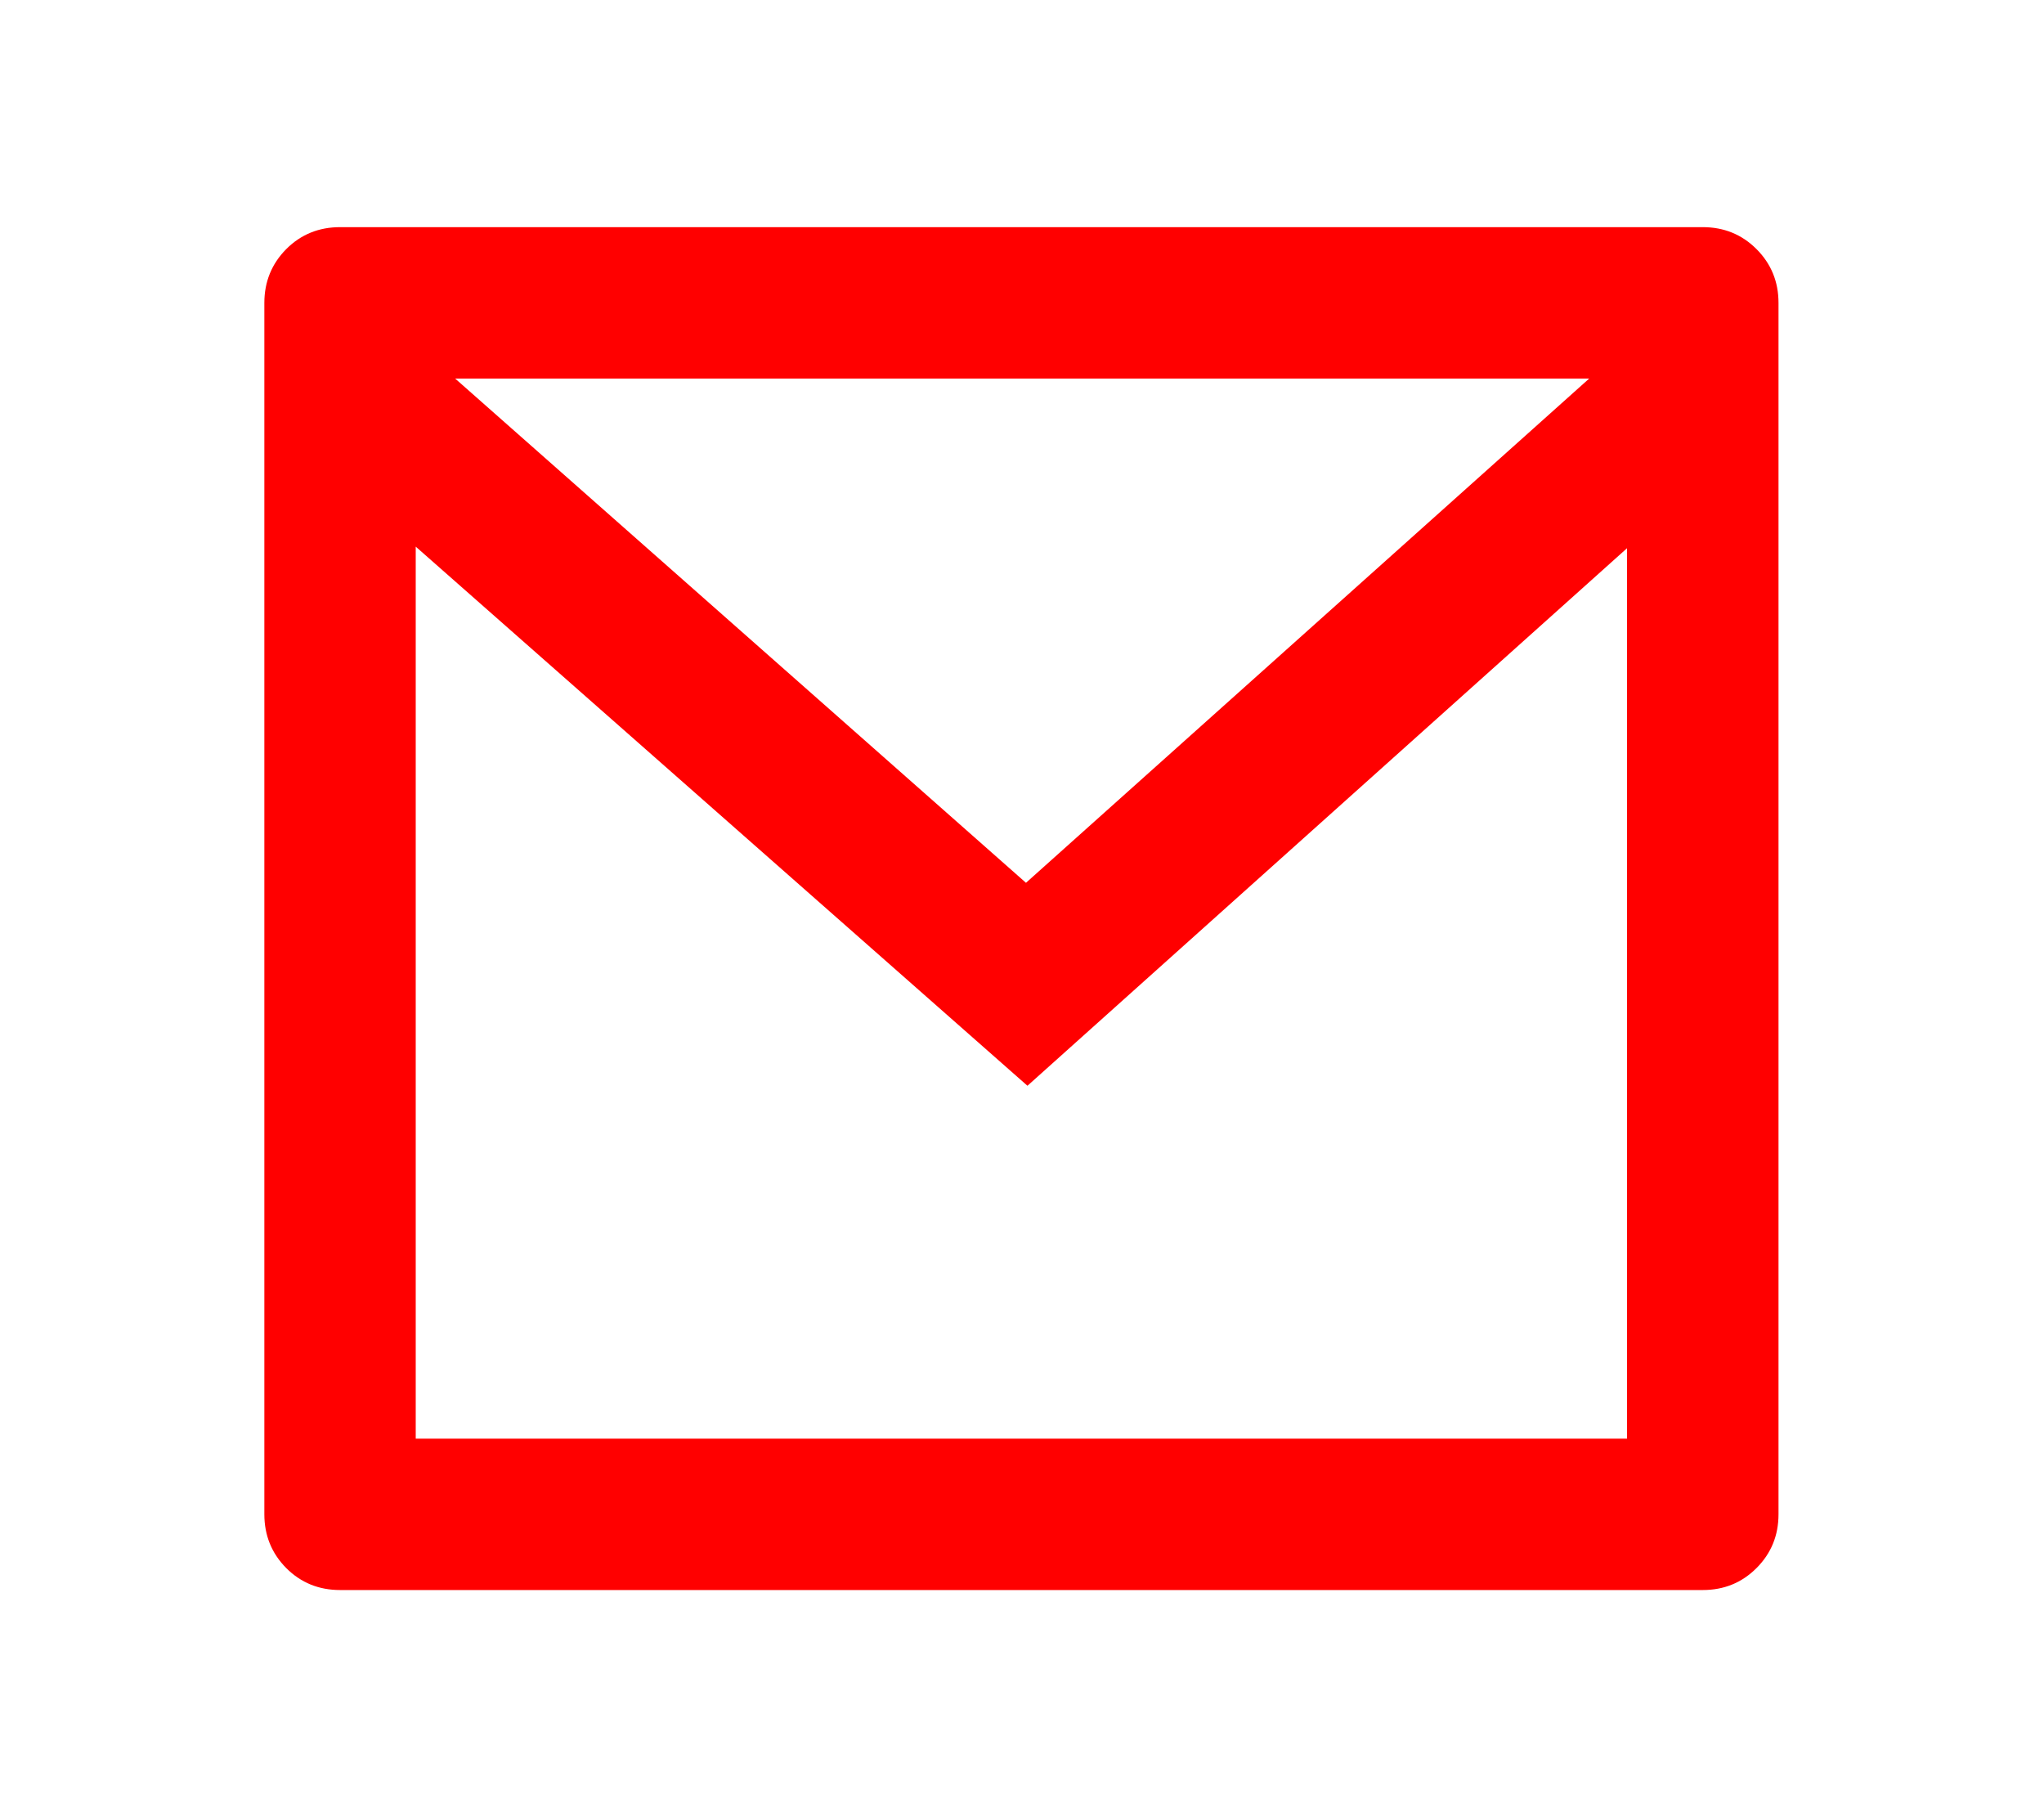 <?xml version="1.0" encoding="UTF-8"?> <svg xmlns="http://www.w3.org/2000/svg" width="18" height="16" viewBox="0 0 18 16" fill="none"><path d="M2.995 2H14.995C15.181 2 15.339 2.064 15.468 2.193C15.597 2.322 15.662 2.48 15.662 2.667V13.333C15.662 13.52 15.597 13.678 15.468 13.807C15.339 13.936 15.181 14 14.995 14H2.995C2.808 14 2.65 13.936 2.521 13.807C2.393 13.678 2.328 13.52 2.328 13.333V2.667C2.328 2.48 2.393 2.322 2.521 2.193C2.65 2.064 2.808 2 2.995 2ZM14.328 4.827L9.048 9.56L3.661 4.813V12.667H14.328V4.827ZM4.008 3.333L9.035 7.773L13.995 3.333H4.008Z" fill="#FF0000"></path></svg> 